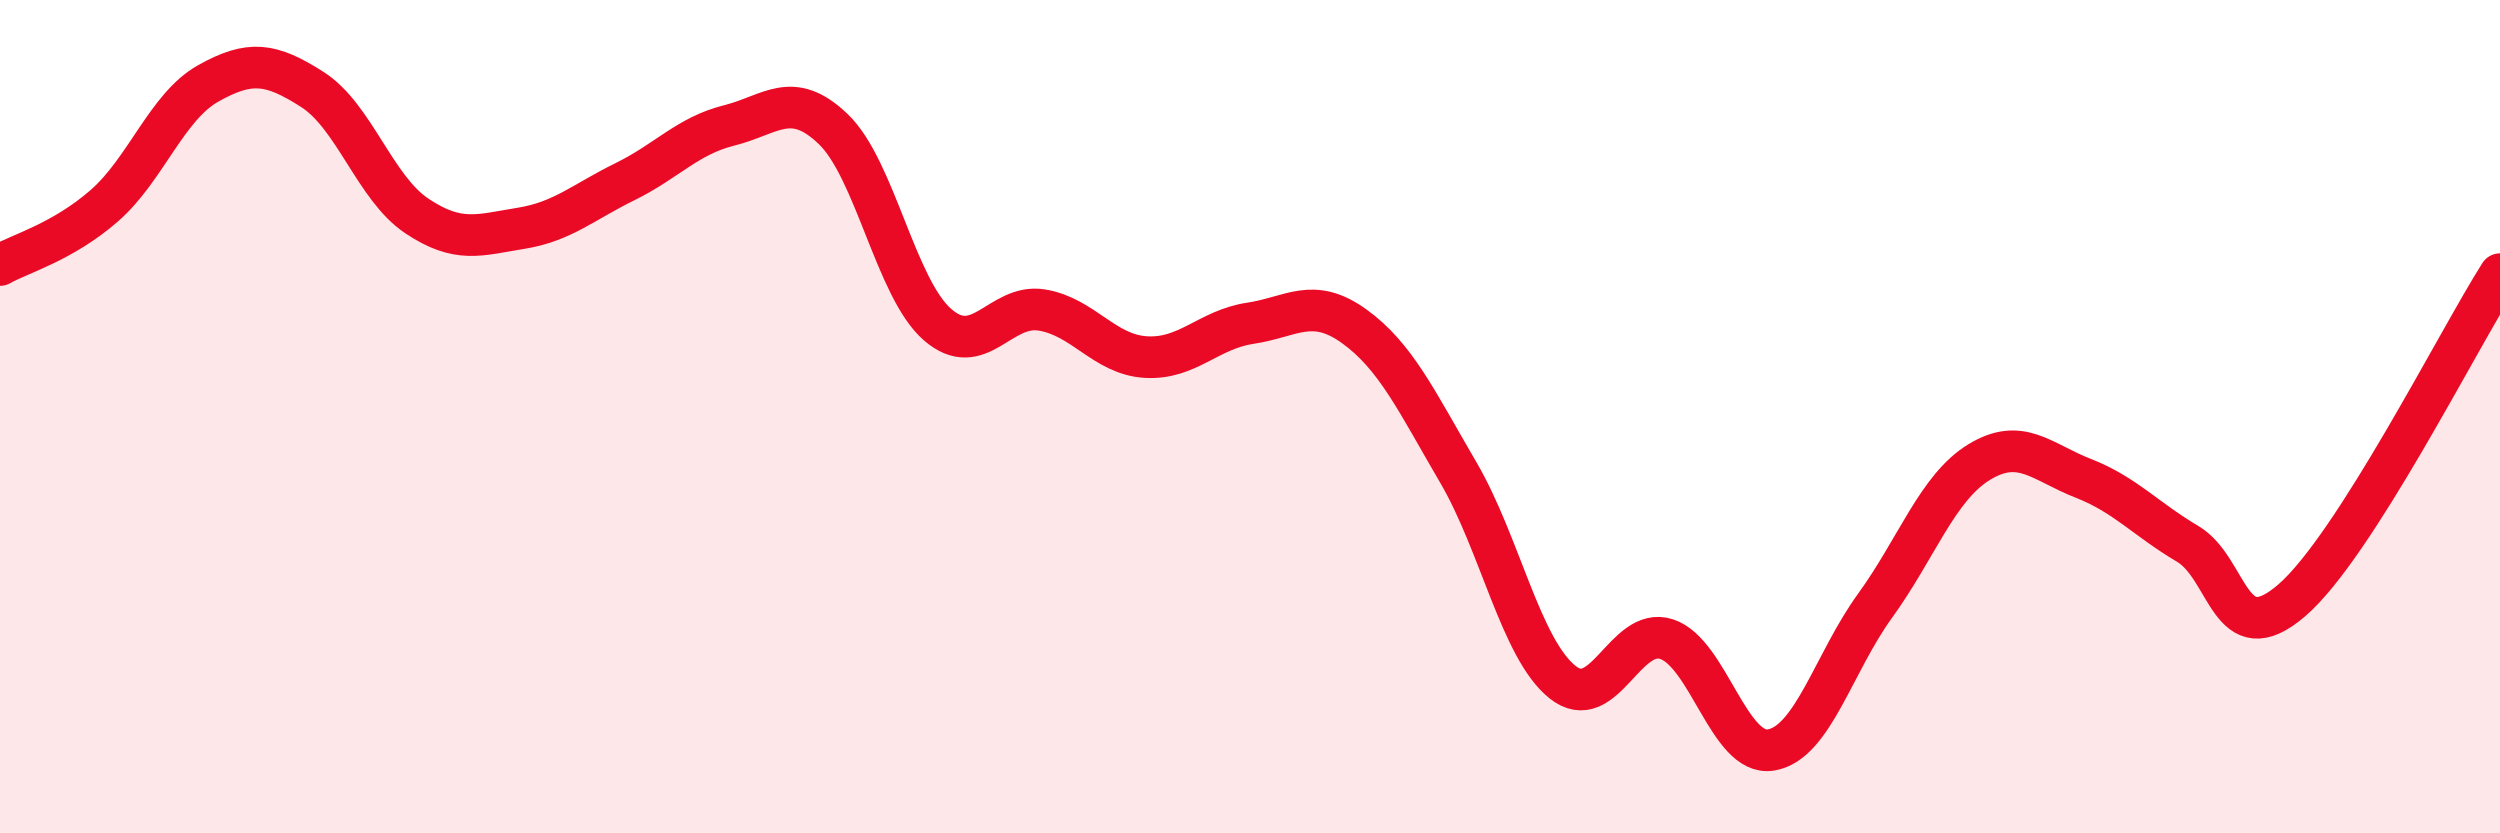 
    <svg width="60" height="20" viewBox="0 0 60 20" xmlns="http://www.w3.org/2000/svg">
      <path
        d="M 0,6.36 C 0.5,6.08 1.5,5.81 2.5,4.94 C 3.5,4.07 4,2.56 5,2 C 6,1.44 6.5,1.51 7.5,2.15 C 8.5,2.79 9,4.51 10,5.18 C 11,5.85 11.5,5.64 12.5,5.48 C 13.5,5.32 14,4.85 15,4.36 C 16,3.87 16.5,3.26 17.5,3.01 C 18.5,2.76 19,2.14 20,3.1 C 21,4.06 21.5,6.92 22.5,7.79 C 23.5,8.66 24,7.28 25,7.44 C 26,7.6 26.5,8.51 27.5,8.57 C 28.5,8.63 29,7.91 30,7.76 C 31,7.61 31.5,7.11 32.5,7.83 C 33.5,8.55 34,9.63 35,11.34 C 36,13.05 36.5,15.57 37.5,16.37 C 38.5,17.17 39,15.01 40,15.34 C 41,15.67 41.5,18.16 42.5,18 C 43.5,17.84 44,15.92 45,14.54 C 46,13.16 46.5,11.7 47.5,11.09 C 48.5,10.48 49,11.09 50,11.48 C 51,11.87 51.5,12.46 52.5,13.05 C 53.5,13.64 53.5,15.7 55,14.41 C 56.5,13.12 59,8.15 60,6.58L60 20L0 20Z"
        fill="#EB0A25"
        opacity="0.1"
        stroke-linecap="round"
        stroke-linejoin="round"
      />
      <path
        d="M 0,6.36 C 0.5,6.08 1.5,5.81 2.5,4.94 C 3.5,4.07 4,2.56 5,2 C 6,1.44 6.5,1.51 7.5,2.15 C 8.5,2.79 9,4.51 10,5.18 C 11,5.85 11.5,5.64 12.5,5.48 C 13.5,5.32 14,4.85 15,4.36 C 16,3.87 16.5,3.26 17.5,3.01 C 18.5,2.76 19,2.14 20,3.1 C 21,4.06 21.5,6.92 22.5,7.79 C 23.5,8.66 24,7.28 25,7.44 C 26,7.6 26.5,8.51 27.5,8.57 C 28.5,8.63 29,7.91 30,7.76 C 31,7.61 31.5,7.11 32.5,7.83 C 33.5,8.55 34,9.63 35,11.34 C 36,13.05 36.5,15.57 37.5,16.37 C 38.5,17.17 39,15.01 40,15.34 C 41,15.67 41.5,18.16 42.5,18 C 43.5,17.84 44,15.92 45,14.54 C 46,13.16 46.5,11.7 47.5,11.09 C 48.5,10.48 49,11.09 50,11.48 C 51,11.87 51.5,12.46 52.5,13.05 C 53.5,13.64 53.5,15.7 55,14.41 C 56.5,13.12 59,8.15 60,6.58"
        stroke="#EB0A25"
        stroke-width="1"
        fill="none"
        stroke-linecap="round"
        stroke-linejoin="round"
      />
    </svg>
  